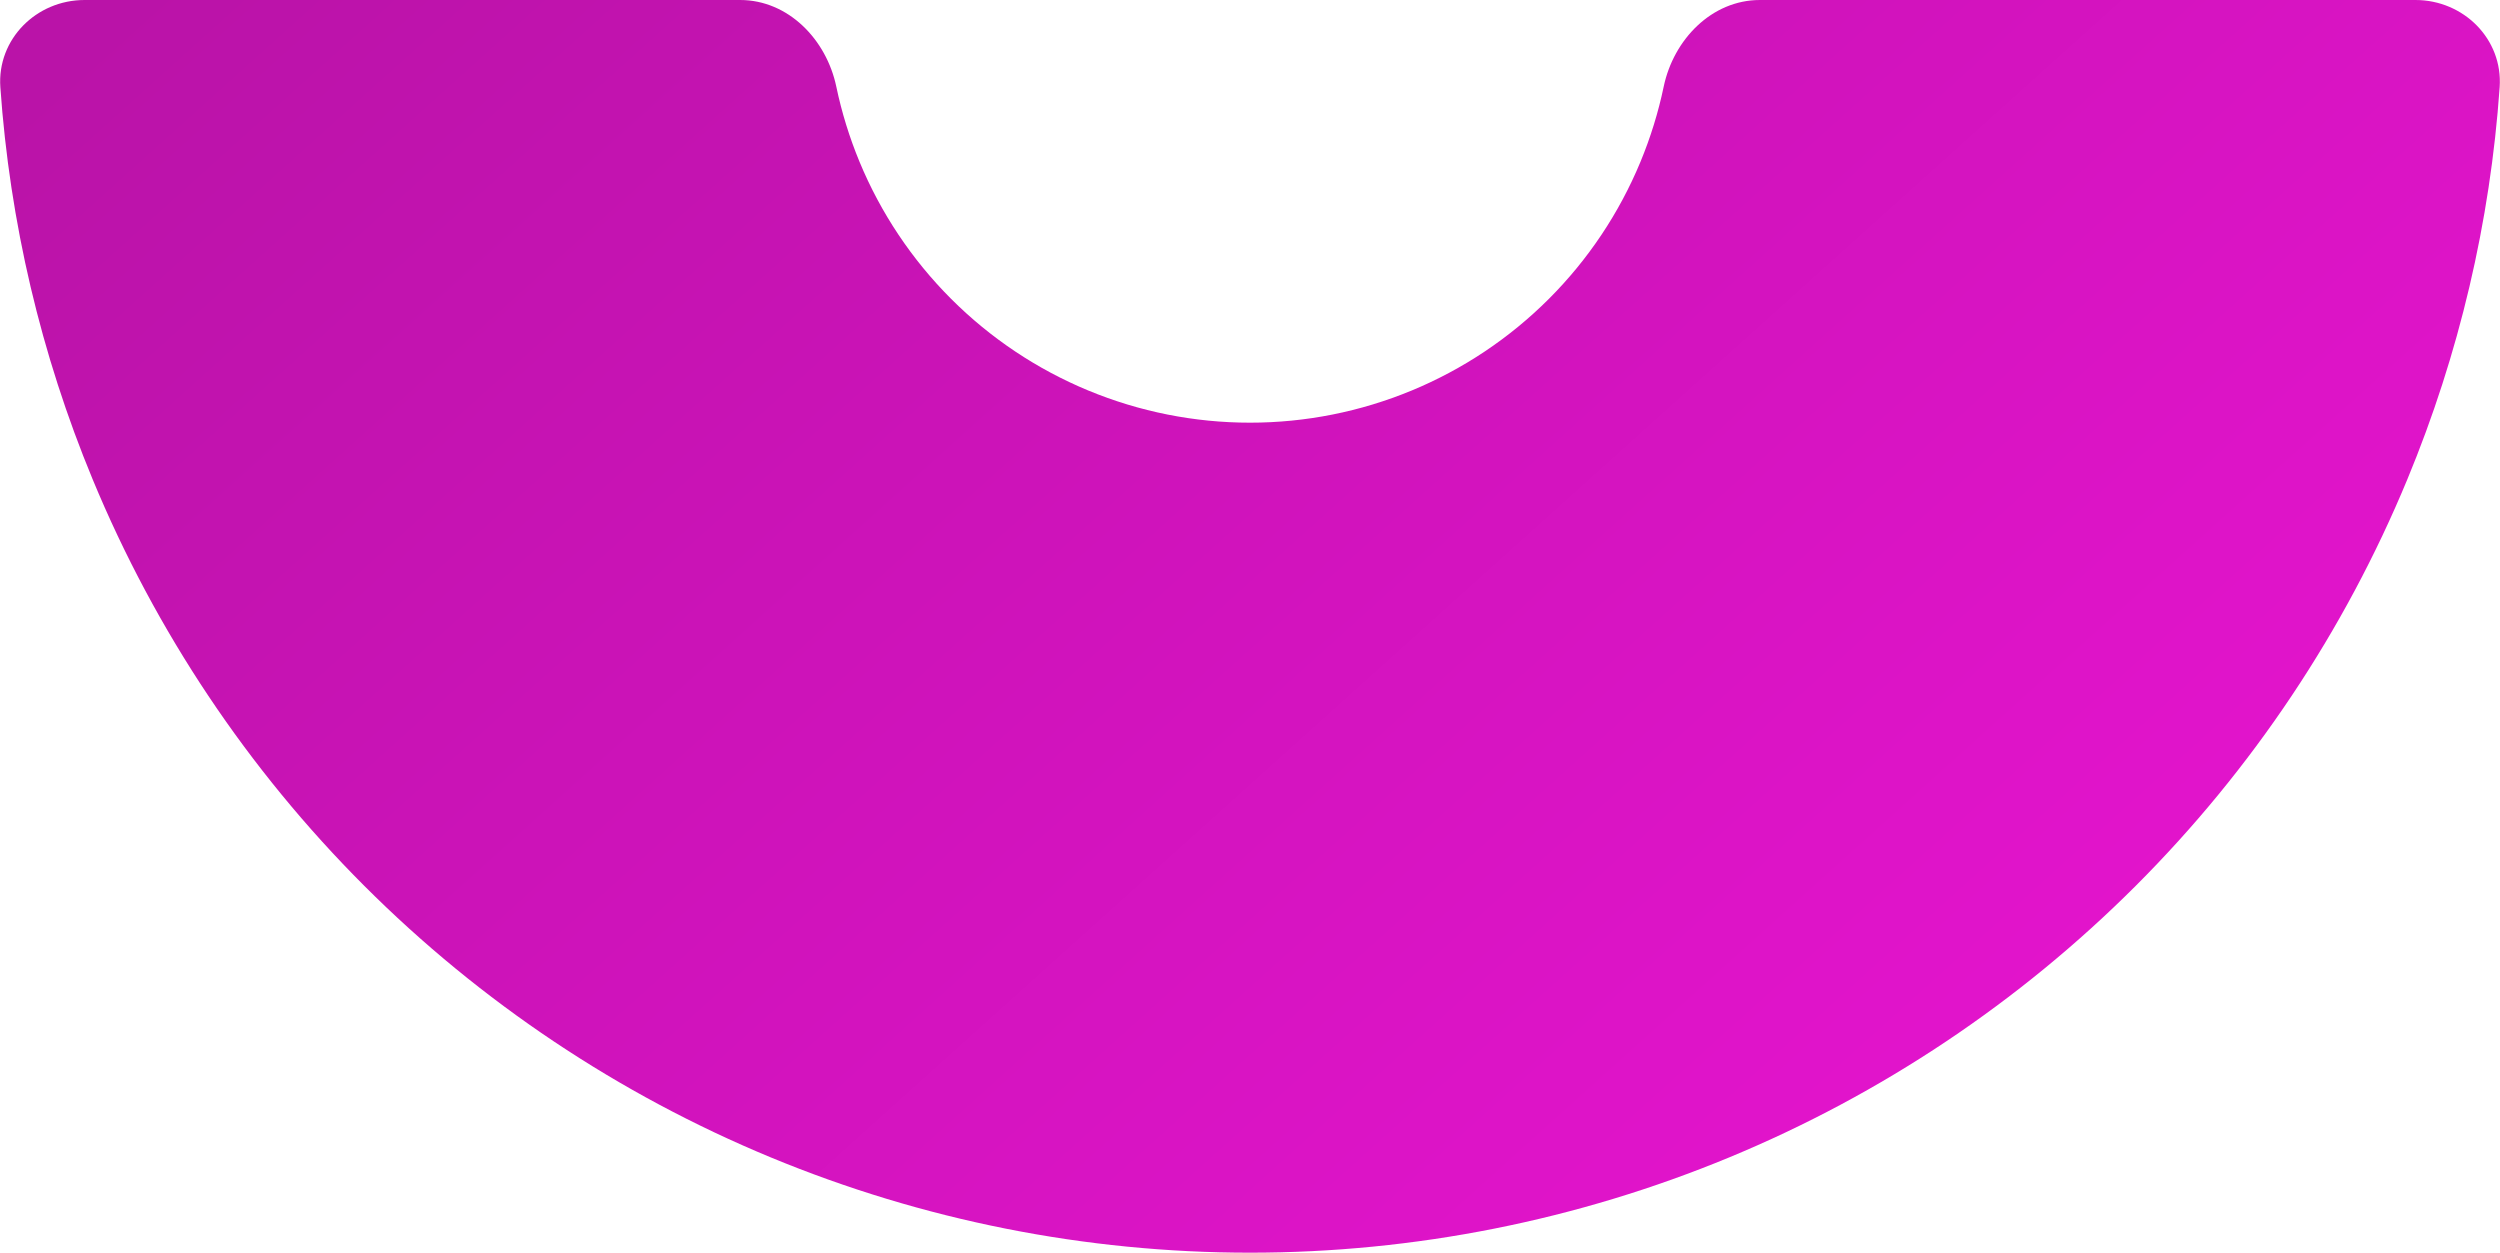 <?xml version="1.0" encoding="UTF-8"?> <svg xmlns="http://www.w3.org/2000/svg" width="7448" height="3732" viewBox="0 0 7448 3732" fill="none"> <path d="M7196 0C7339.59 0 7456.94 116.548 7446.95 259.793C7418.95 660.973 7326.25 1055.58 7171.92 1428.17C6984.37 1880.96 6709.47 2292.37 6362.92 2638.92C6016.37 2985.47 5604.96 3260.37 5152.17 3447.92C4699.39 3635.47 4214.09 3732 3724 3732C3233.91 3732 2748.61 3635.47 2295.83 3447.92C1843.04 3260.37 1431.63 2985.47 1085.08 2638.92C738.529 2292.37 463.632 1880.96 276.081 1428.17C121.748 1055.58 29.048 660.973 1.053 259.793C-8.943 116.547 108.406 -0 252 -0L2204.77 -0C2348.37 -0 2462.08 117.614 2491.52 258.158C2507.52 334.535 2530.62 409.443 2560.63 481.885C2623.91 634.661 2716.66 773.477 2833.59 890.407C2950.52 1007.34 3089.34 1100.09 3242.12 1163.37C3394.89 1226.65 3558.64 1259.23 3724 1259.23C3889.36 1259.23 4053.11 1226.65 4205.88 1163.37C4358.66 1100.09 4497.48 1007.34 4614.41 890.407C4731.34 773.477 4824.09 634.661 4887.37 481.885C4917.38 409.443 4940.48 334.535 4956.48 258.158C4985.92 117.614 5099.63 0 5243.23 0H7196Z" fill="url(#paint0_linear_26_3)"></path> <defs> <linearGradient id="paint0_linear_26_3" x1="376.5" y1="-2786" x2="7074.5" y2="4656" gradientUnits="userSpaceOnUse"> <stop offset="0.208" stop-color="#BA13A8"></stop> <stop offset="1" stop-color="#EF14D7"></stop> </linearGradient> </defs> </svg> 